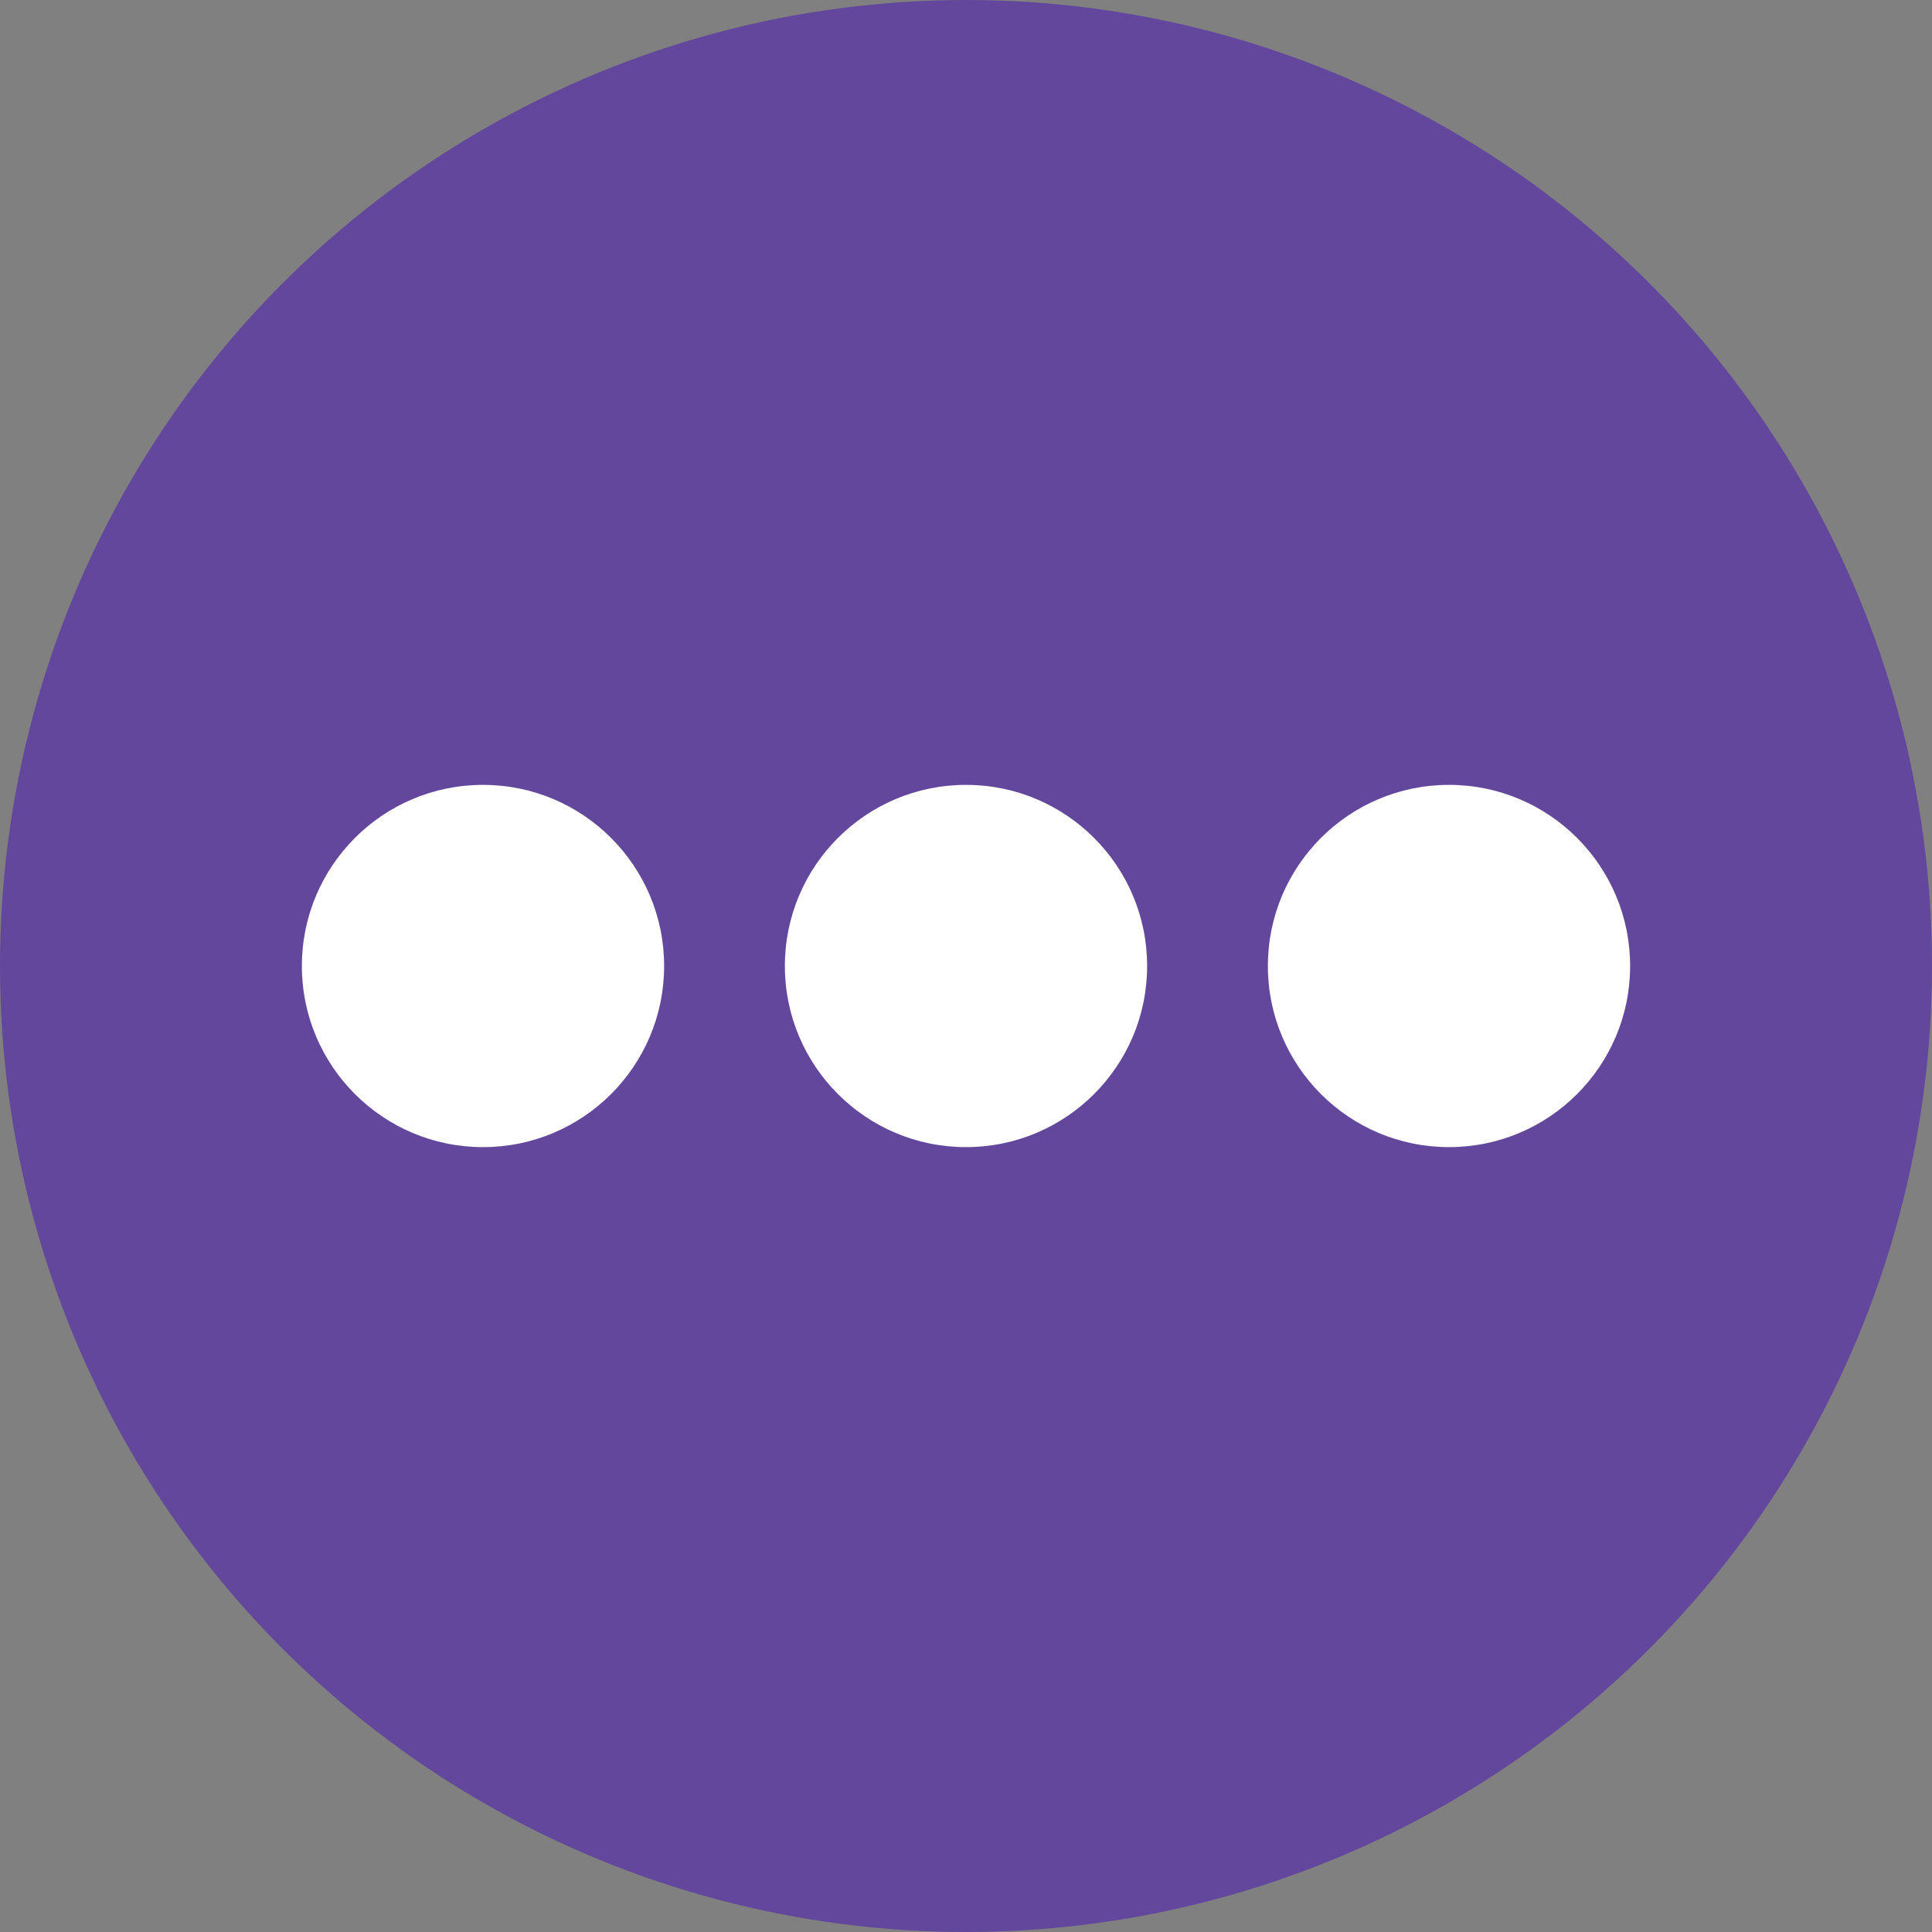 <svg width="32" height="32" viewBox="0 0 32 32" fill="none" xmlns="http://www.w3.org/2000/svg">
<rect x="0" y="0" width="32" height="32" fill="#808080" stroke="none"/>
<circle cx="16" cy="16" r="16" fill="#62479C"/>
<circle cx="8" cy="16" r="3" fill="white"/>
<circle cx="16" cy="16" r="3" fill="white"/>
<circle cx="24" cy="16" r="3" fill="white"/>
</svg>
